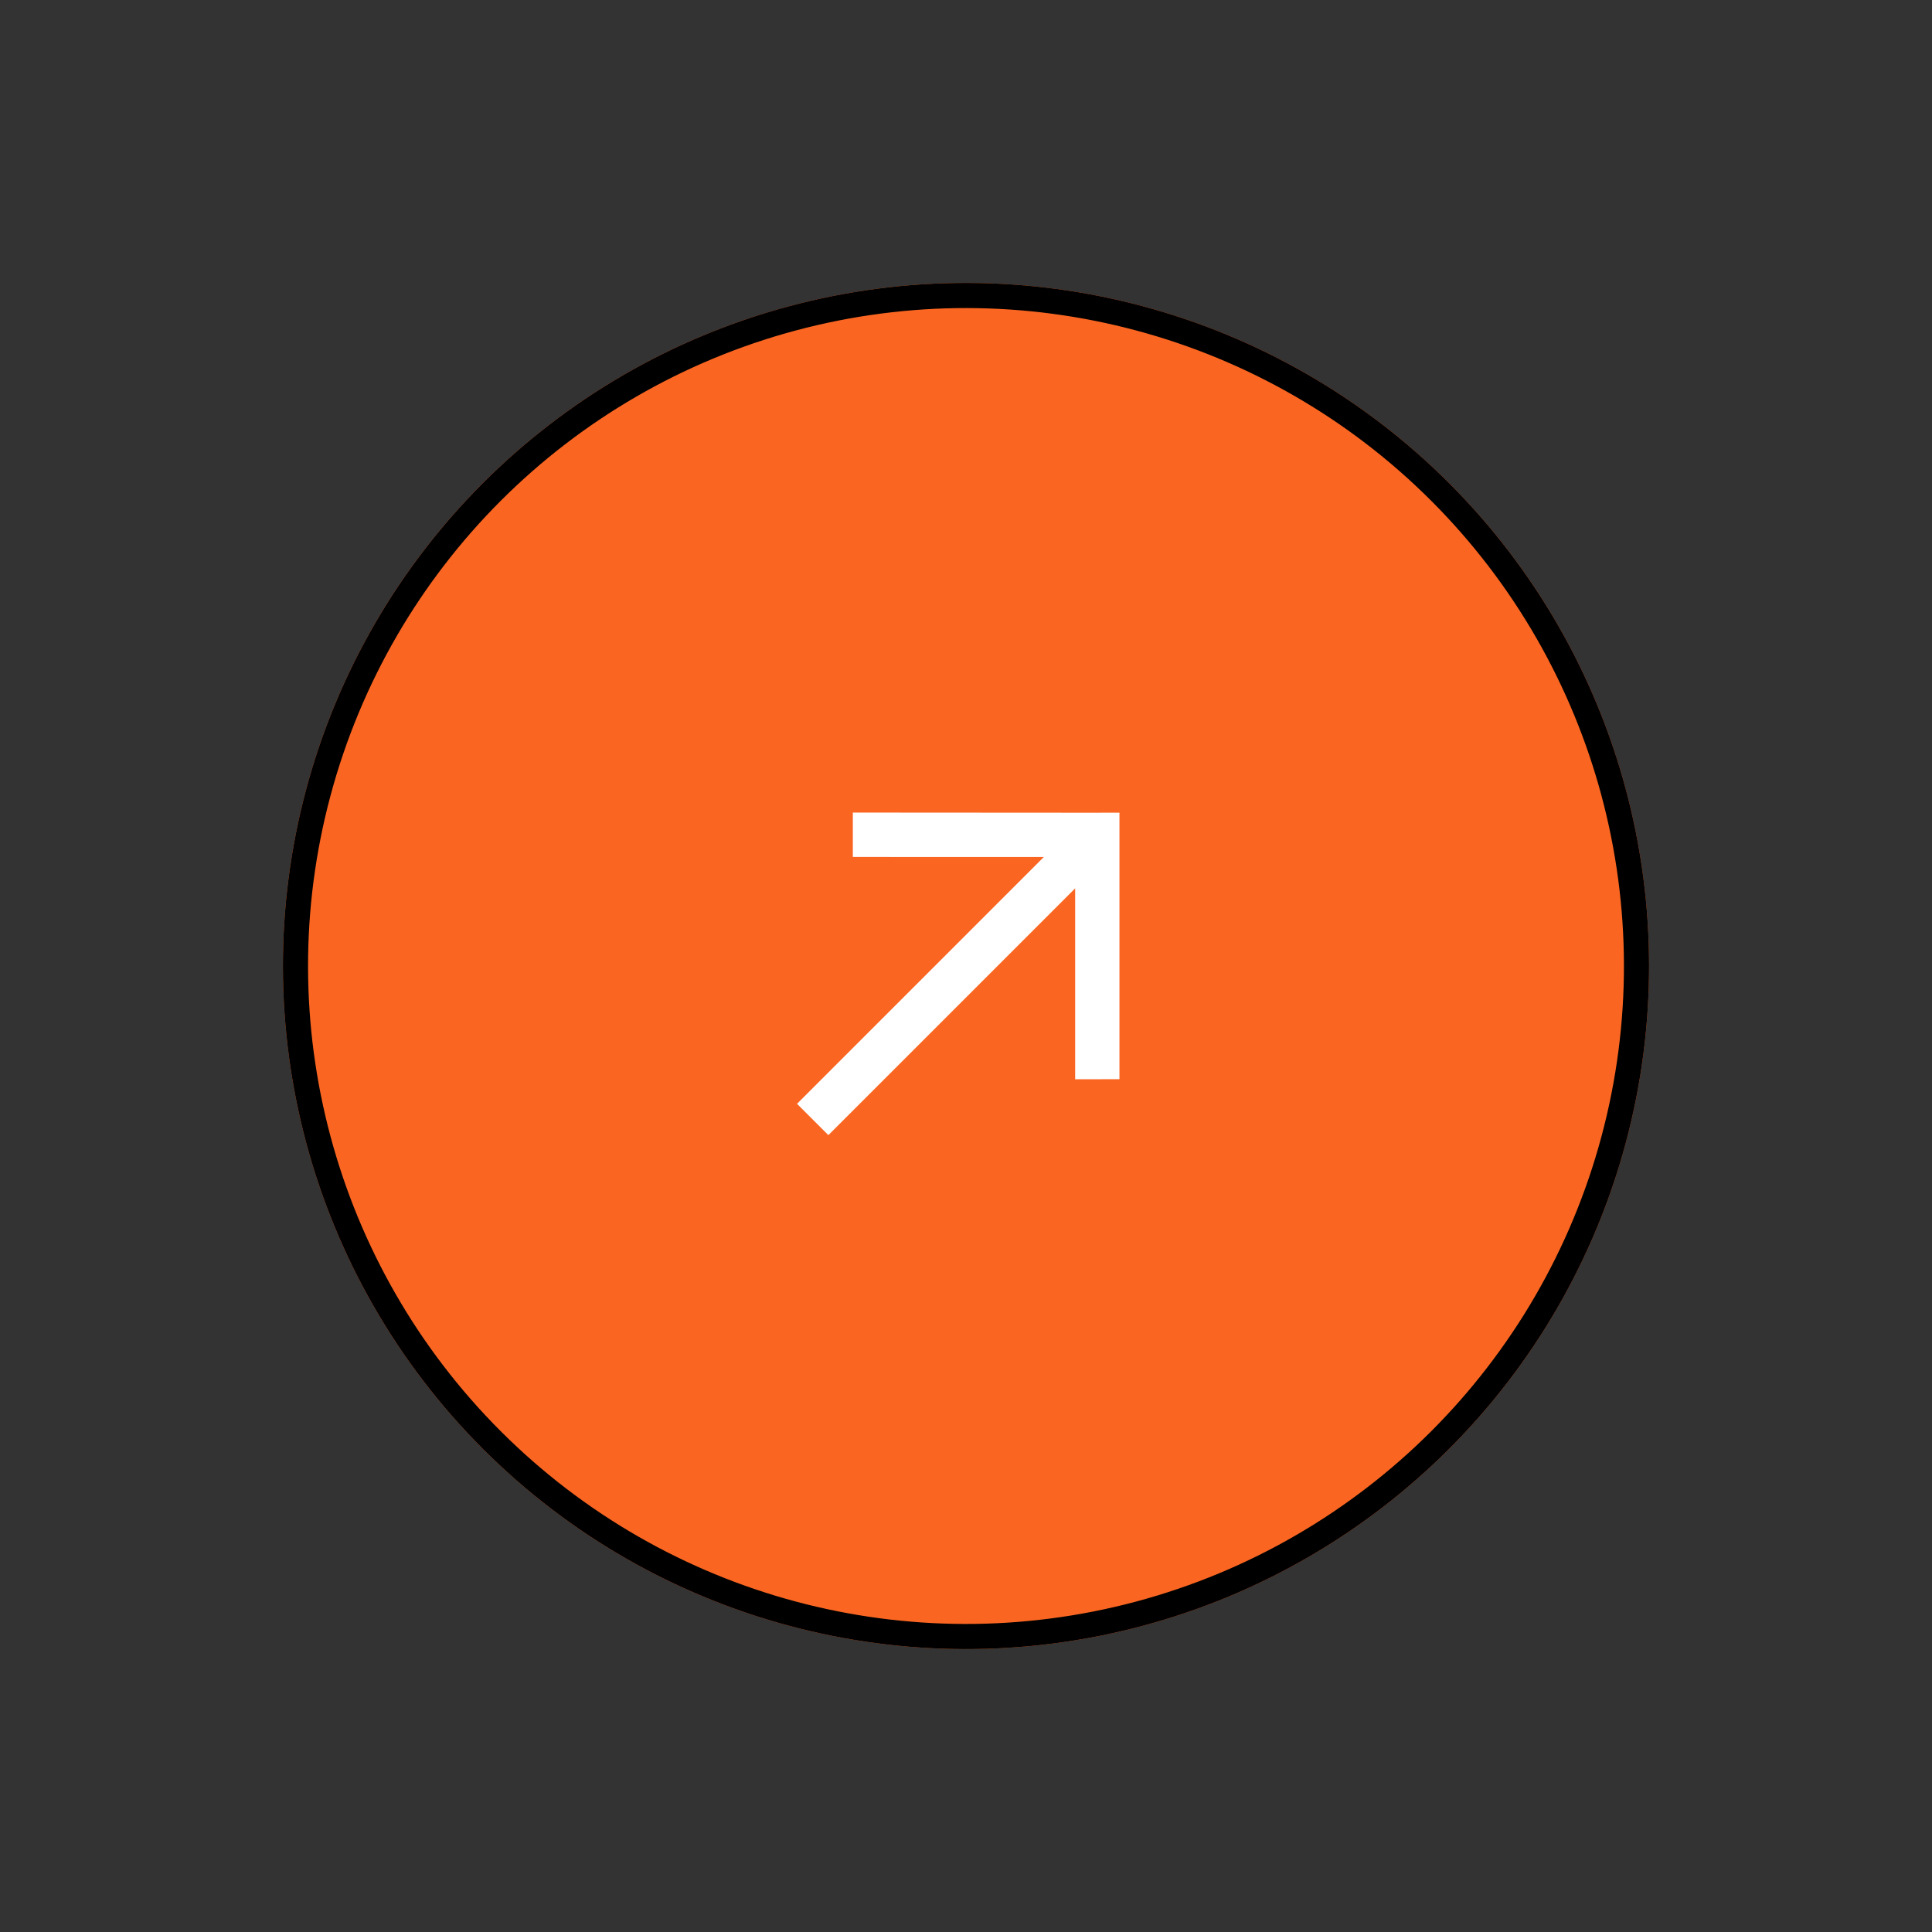 <svg xmlns="http://www.w3.org/2000/svg" width="76.897" height="76.897" viewBox="0 0 76.897 76.897">
  <rect x="0" y="0" width="76.897" height="76.897" fill="#333333" stroke="none"/>
  <g id="Groupe_128" data-name="Groupe 128" transform="translate(0 38.449) rotate(-45)">
    <g id="Ellipse_2" data-name="Ellipse 2" transform="translate(0 0)" fill="#fa6622" stroke="#000" stroke-width="1">
      <circle cx="27.187" cy="27.187" r="27.187" stroke="none"/>
      <circle cx="27.187" cy="27.187" r="26.687" fill="none"/>
    </g>
    <path id="noun_Arrow_Left_2682937" data-name="noun_Arrow Left_2682937" d="M7.5,15.007,1.247,8.746,0,7.5,1.247,6.253,7.5,0,8.749,1.244,3.375,6.618H17.267V8.381H3.375l5.374,5.377Z" transform="translate(35.821 34.691) rotate(180)" fill="#fff"/>
  </g>
</svg>
